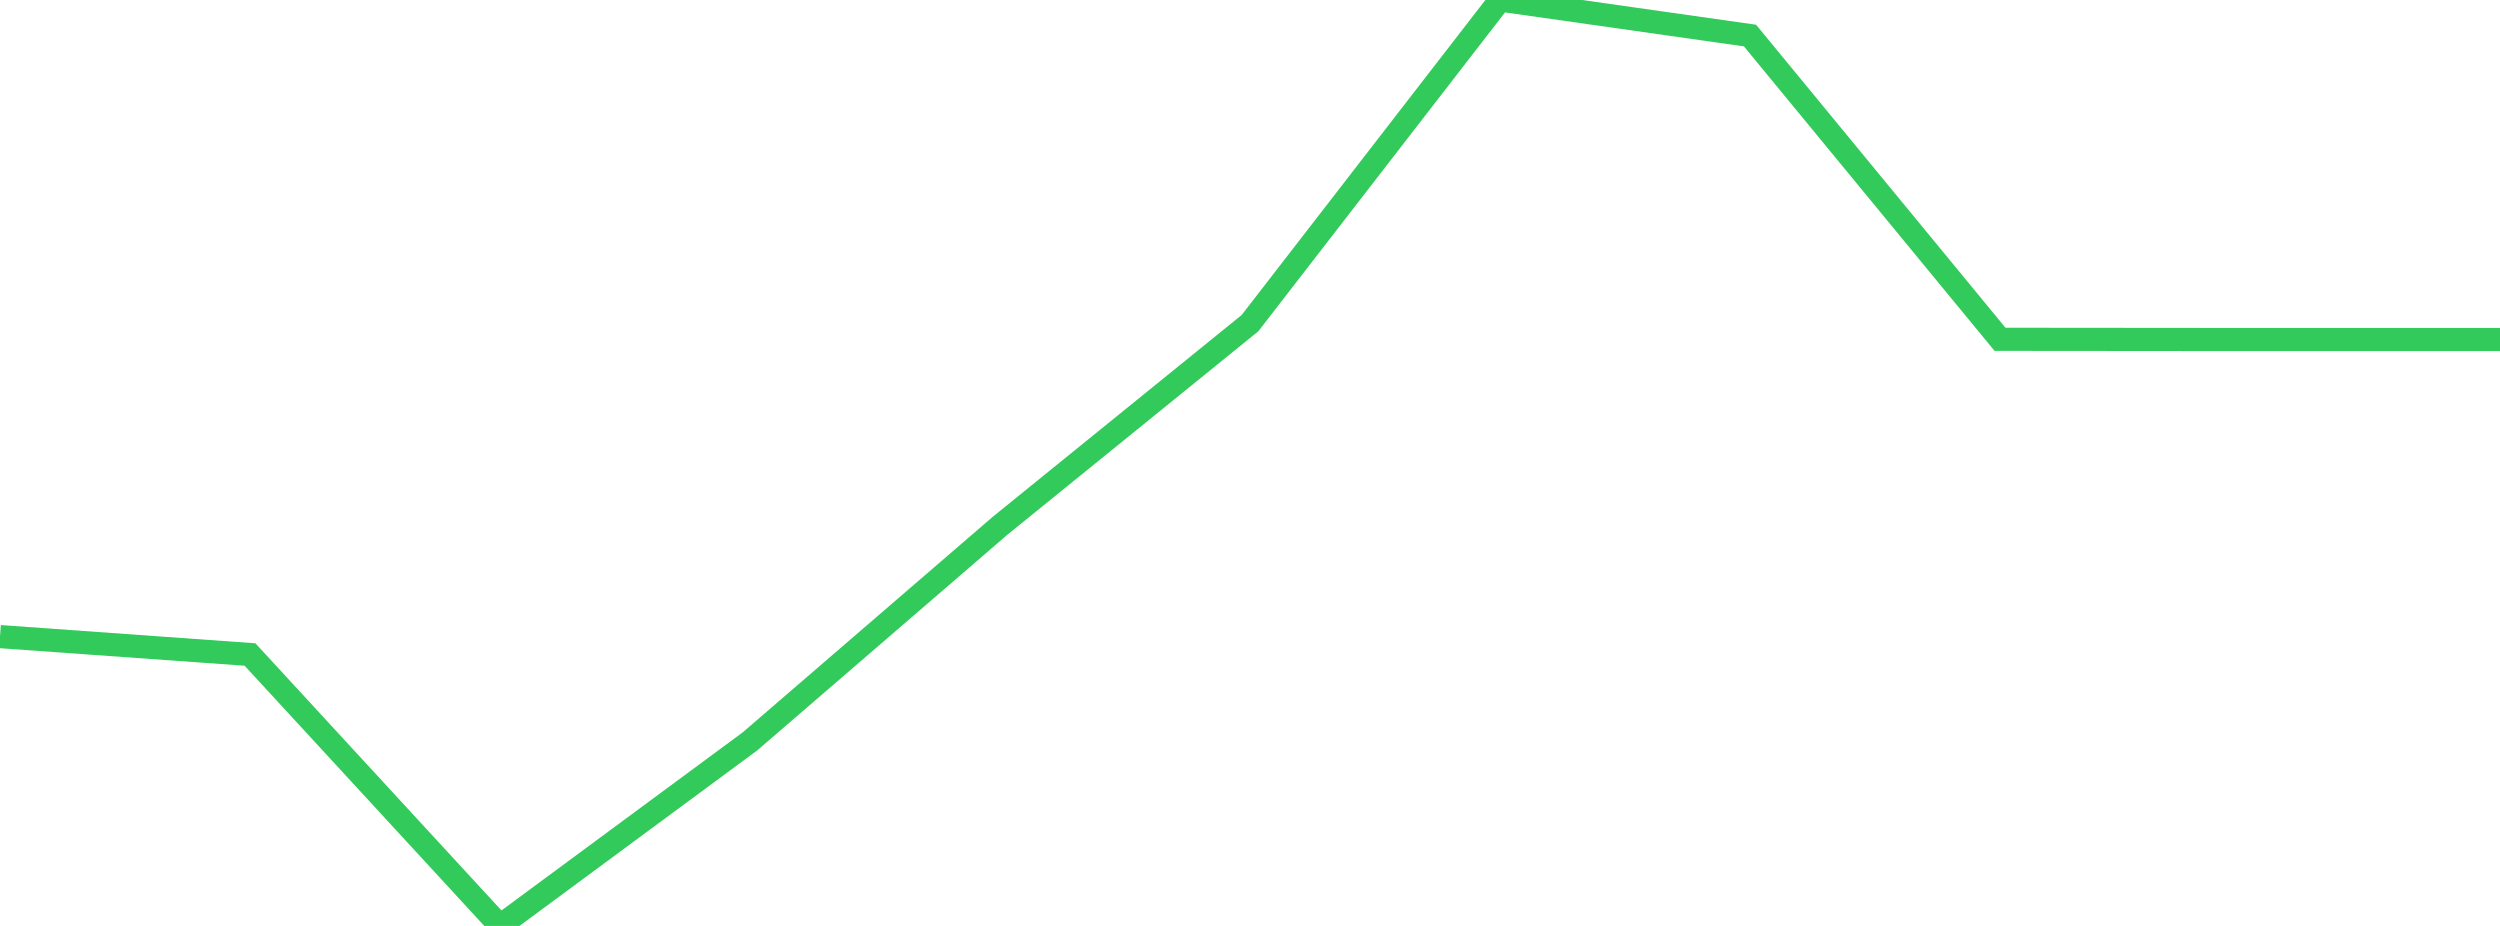 <?xml version="1.0" standalone="no"?>
<!DOCTYPE svg PUBLIC "-//W3C//DTD SVG 1.1//EN" "http://www.w3.org/Graphics/SVG/1.1/DTD/svg11.dtd">

<svg width="135" height="50" viewBox="0 0 135 50" preserveAspectRatio="none" 
  xmlns="http://www.w3.org/2000/svg"
  xmlns:xlink="http://www.w3.org/1999/xlink">


<polyline points="0.0, 34.377 13.5, 35.343 27.0, 50.0 40.5, 40.033 54.0, 28.394 67.5, 17.449 81.0, 0.0 94.5, 1.92 108.0, 18.322 121.5, 18.334 135.0, 18.334" fill="none" stroke="#32ca5b" stroke-width="1.25"/>

</svg>
